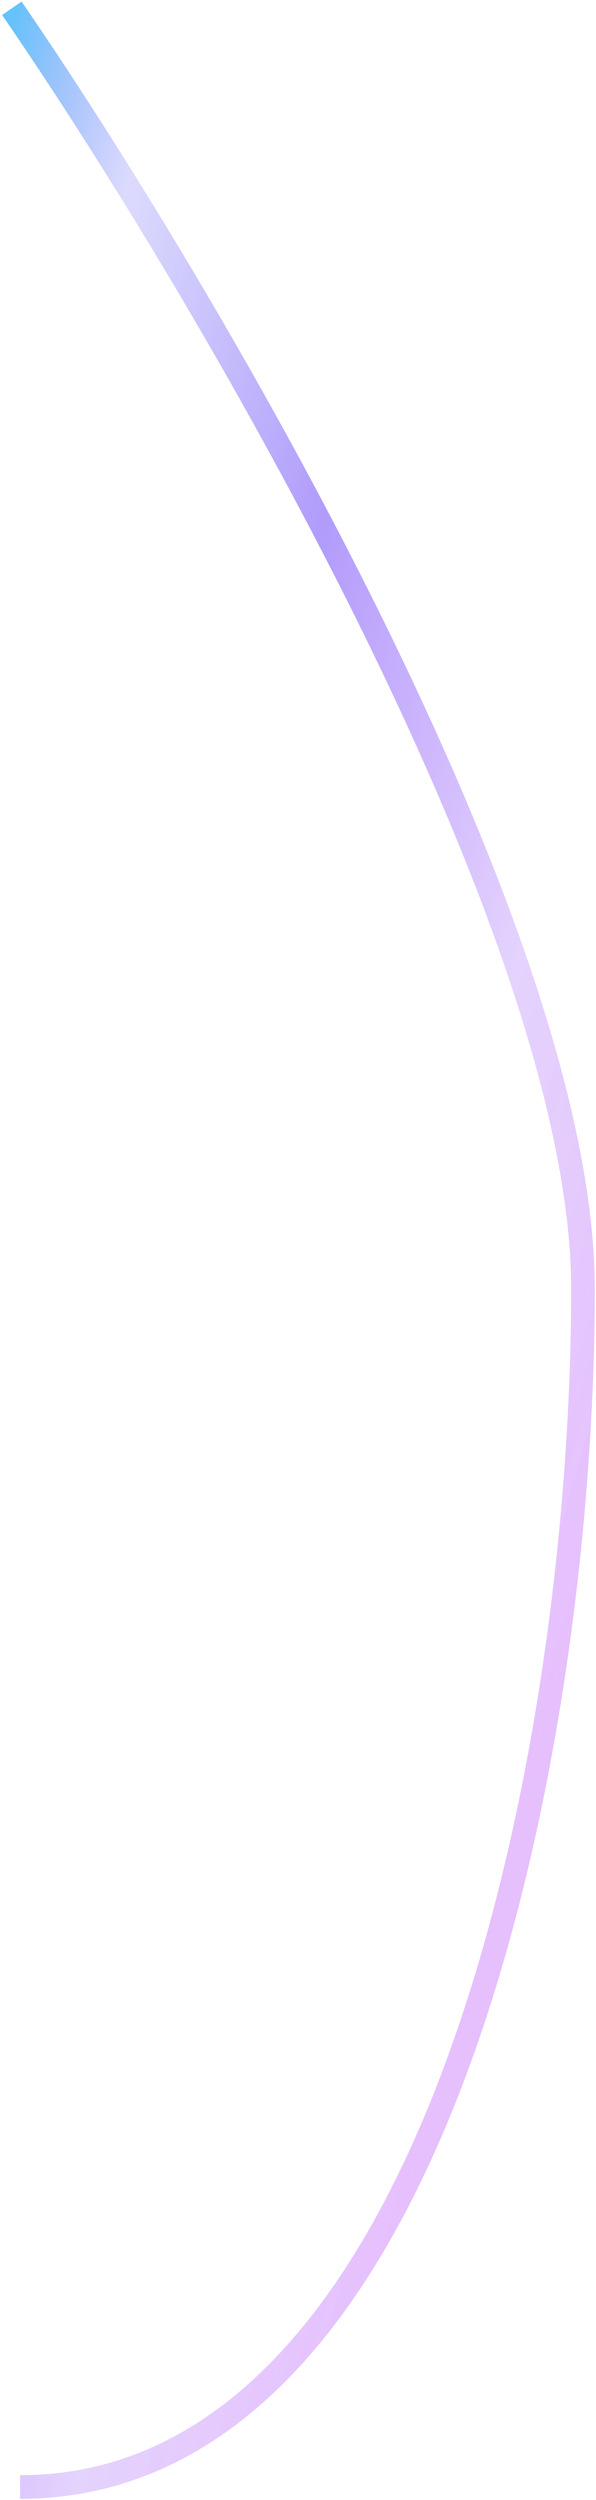 <?xml version="1.0" encoding="UTF-8"?> <svg xmlns="http://www.w3.org/2000/svg" width="252" height="1056" viewBox="0 0 252 1056" fill="none"><path d="M5 3.5C85.5 120.5 246.5 392.5 246.5 544.5C246.5 734.5 187.5 1050.5 8.5 1050.5" stroke="url(#paint0_linear_127_1004)" stroke-width="10"></path><defs><linearGradient id="paint0_linear_127_1004" x1="5" y1="9.033" x2="406.509" y2="125.422" gradientUnits="userSpaceOnUse"><stop stop-color="#0099F7" stop-opacity="0.6"></stop><stop offset="0.159" stop-color="#504BF7" stop-opacity="0.2"></stop><stop offset="0.442" stop-color="#6338F7" stop-opacity="0.5"></stop><stop offset="0.755" stop-color="#7823F7" stop-opacity="0.2"></stop><stop offset="1" stop-color="#9C00F7" stop-opacity="0.25"></stop></linearGradient></defs></svg> 